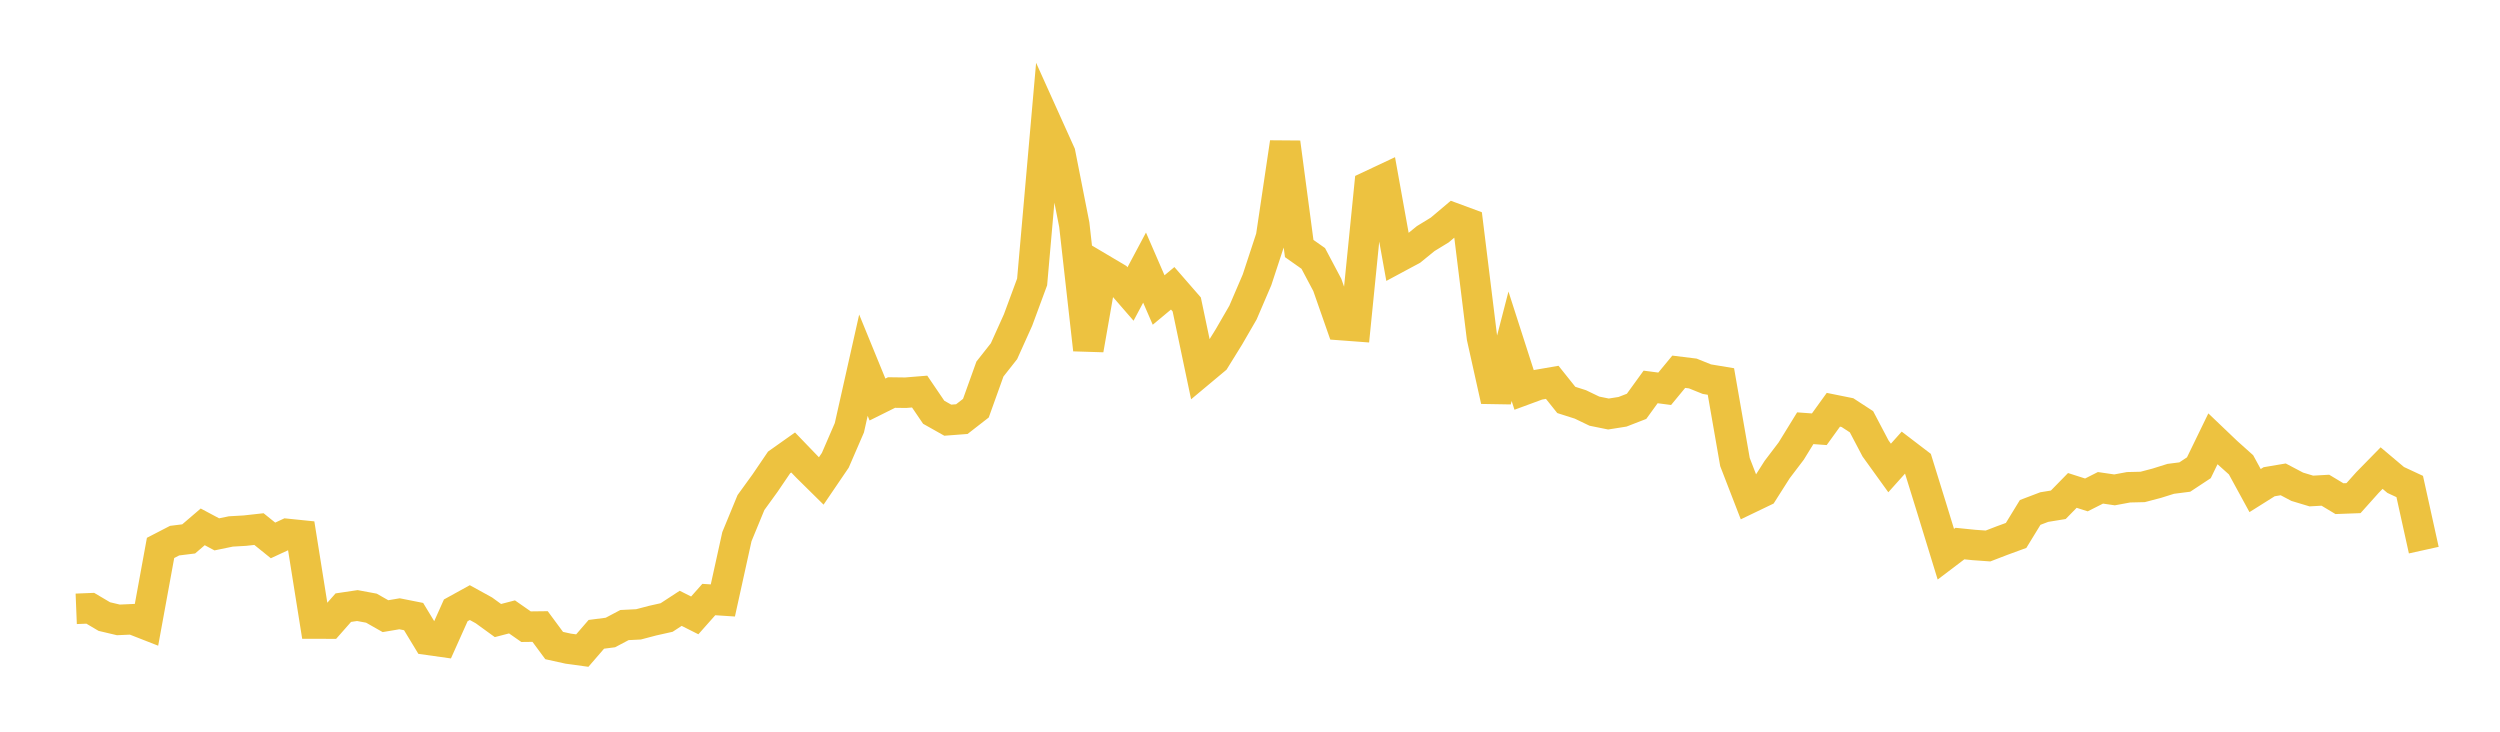 <svg width="164" height="48" xmlns="http://www.w3.org/2000/svg" xmlns:xlink="http://www.w3.org/1999/xlink"><path fill="none" stroke="rgb(237,194,64)" stroke-width="2" d="M5,39.939L5.922,39.902L6.844,40.447L7.766,40.665L8.689,40.624L9.611,40.985L10.533,35.943L11.455,35.466L12.377,35.352L13.299,34.562L14.222,35.054L15.144,34.863L16.066,34.81L16.988,34.708L17.91,35.452L18.832,35.024L19.754,35.118L20.677,40.906L21.599,40.908L22.521,39.862L23.443,39.725L24.365,39.896L25.287,40.42L26.21,40.264L27.132,40.447L28.054,41.968L28.976,42.098L29.898,40.039L30.82,39.531L31.743,40.039L32.665,40.708L33.587,40.468L34.509,41.111L35.431,41.1L36.353,42.348L37.275,42.551L38.198,42.678L39.12,41.611L40.042,41.492L40.964,41.004L41.886,40.958L42.808,40.715L43.731,40.508L44.653,39.906L45.575,40.37L46.497,39.33L47.419,39.39L48.341,35.205L49.263,32.967L50.186,31.693L51.108,30.336L52.03,29.683L52.952,30.64L53.874,31.55L54.796,30.194L55.719,28.061L56.641,23.956L57.563,26.209L58.485,25.75L59.407,25.762L60.329,25.687L61.251,27.044L62.174,27.564L63.096,27.494L64.018,26.777L64.94,24.209L65.862,23.039L66.784,20.993L67.707,18.496L68.629,8.019L69.551,10.065L70.473,14.74L71.395,22.938L72.317,17.677L73.24,18.224L74.162,19.286L75.084,17.555L76.006,19.68L76.928,18.913L77.85,19.972L78.772,24.359L79.695,23.588L80.617,22.099L81.539,20.506L82.461,18.357L83.383,15.551L84.305,9.349L85.228,16.303L86.15,16.953L87.072,18.693L87.994,21.328L88.916,21.397L89.838,12.204L90.76,11.77L91.683,16.896L92.605,16.401L93.527,15.651L94.449,15.087L95.371,14.309L96.293,14.65L97.216,22.139L98.138,26.281L99.06,22.715L99.982,25.581L100.904,25.241L101.826,25.081L102.749,26.236L103.671,26.529L104.593,26.972L105.515,27.159L106.437,27.013L107.359,26.655L108.281,25.383L109.204,25.504L110.126,24.387L111.048,24.501L111.97,24.873L112.892,25.026L113.814,30.312L114.737,32.698L115.659,32.255L116.581,30.804L117.503,29.59L118.425,28.092L119.347,28.159L120.269,26.881L121.192,27.067L122.114,27.667L123.036,29.419L123.958,30.699L124.88,29.67L125.802,30.374L126.725,33.353L127.647,36.357L128.569,35.658L129.491,35.751L130.413,35.817L131.335,35.462L132.257,35.124L133.18,33.615L134.102,33.264L135.024,33.114L135.946,32.172L136.868,32.467L137.79,32.001L138.713,32.136L139.635,31.965L140.557,31.943L141.479,31.701L142.401,31.412L143.323,31.294L144.246,30.685L145.168,28.787L146.09,29.667L147.012,30.492L147.934,32.182L148.856,31.602L149.778,31.446L150.701,31.932L151.623,32.21L152.545,32.158L153.467,32.712L154.389,32.678L155.311,31.649L156.234,30.707L157.156,31.485L158.078,31.915L159,36.089"></path></svg>